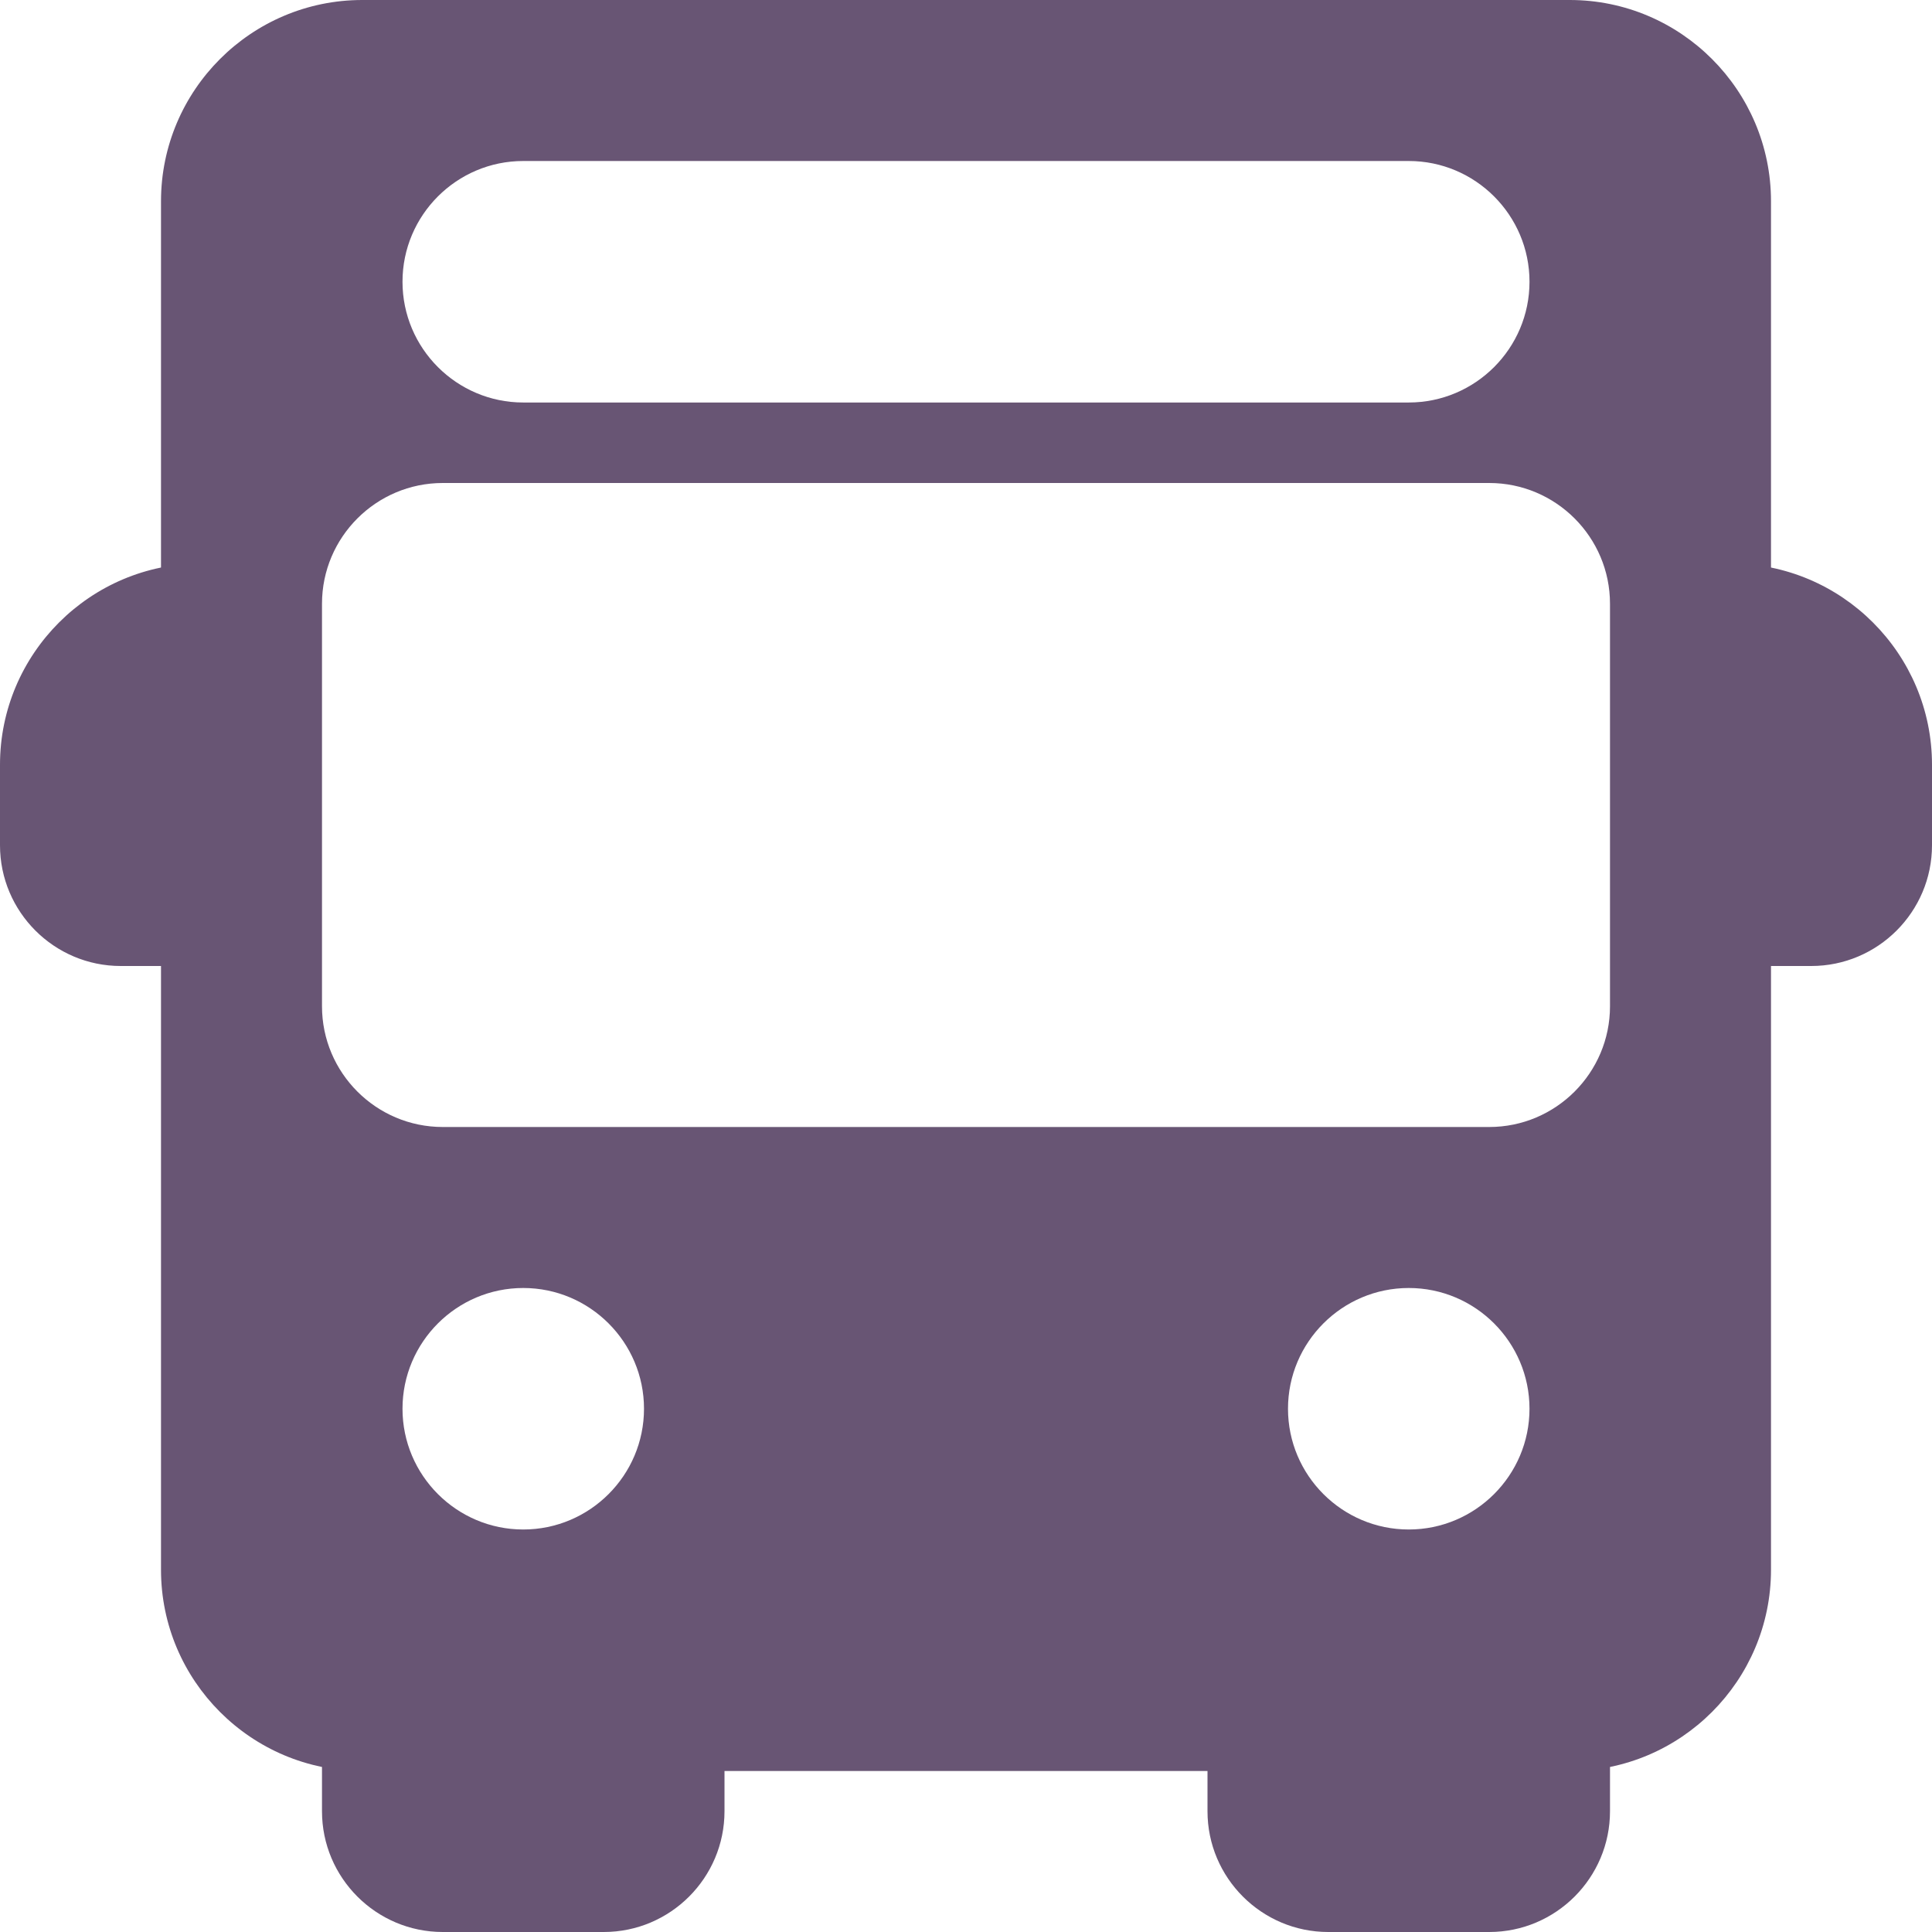 <?xml version="1.0" encoding="UTF-8"?> <svg xmlns="http://www.w3.org/2000/svg" xmlns:xlink="http://www.w3.org/1999/xlink" version="1.1" width="512" height="512" x="0" y="0" viewBox="0 0 512 512" style="enable-background:new 0 0 512 512" xml:space="preserve" class=""><g><path d="M53.333 234.667v-64C59.221 170.667 64 165.888 64 160s-4.779-10.667-10.667-10.667C23.915 149.333 0 173.269 0 202.667V224c0 17.643 14.357 32 32 32h21.333C59.221 256 64 251.221 64 245.333s-4.779-10.666-10.667-10.666zM458.667 149.333c-5.888 0-10.667 4.779-10.667 10.667s4.779 10.667 10.667 10.667v64c-5.888 0-10.667 4.779-10.667 10.667S452.779 256 458.667 256H480c17.643 0 32-14.357 32-32v-21.333c0-29.398-23.915-53.334-53.333-53.334zM181.333 448c-5.888 0-10.667 4.779-10.667 10.667h-64c0-5.888-4.779-10.667-10.667-10.667s-10.667 4.779-10.667 10.667V480c0 17.643 14.357 32 32 32H160c17.643 0 32-14.357 32-32v-21.333c0-5.888-4.779-10.667-10.667-10.667zM416 448c-5.888 0-10.667 4.779-10.667 10.667h-64c0-5.888-4.779-10.667-10.667-10.667S320 452.779 320 458.667V480c0 17.643 14.357 32 32 32h42.667c17.643 0 32-14.357 32-32v-21.333c0-5.888-4.779-10.667-10.667-10.667z" fill="#685574" opacity="1" data-original="#000000" class=""></path><path d="M416 0H96C66.581 0 42.667 23.936 42.667 53.333V416c0 29.397 23.915 53.333 53.333 53.333h320c29.419 0 53.333-23.936 53.333-53.333V53.333C469.333 23.936 445.419 0 416 0zM138.667 42.667h234.667c17.643 0 32 14.357 32 32s-14.357 32-32 32H138.667c-17.643 0-32-14.357-32-32s14.357-32 32-32zm0 362.666c-17.643 0-32-14.357-32-32s14.357-32 32-32 32 14.357 32 32-14.358 32-32 32zm234.666 0c-17.643 0-32-14.357-32-32s14.357-32 32-32 32 14.357 32 32-14.357 32-32 32zm53.334-138.666c0 17.643-14.357 32-32 32H117.333c-17.643 0-32-14.357-32-32V160c0-17.643 14.357-32 32-32h277.333c17.643 0 32 14.357 32 32v106.667z" fill="#685574" opacity="1" data-original="#000000" class=""></path></g></svg> 